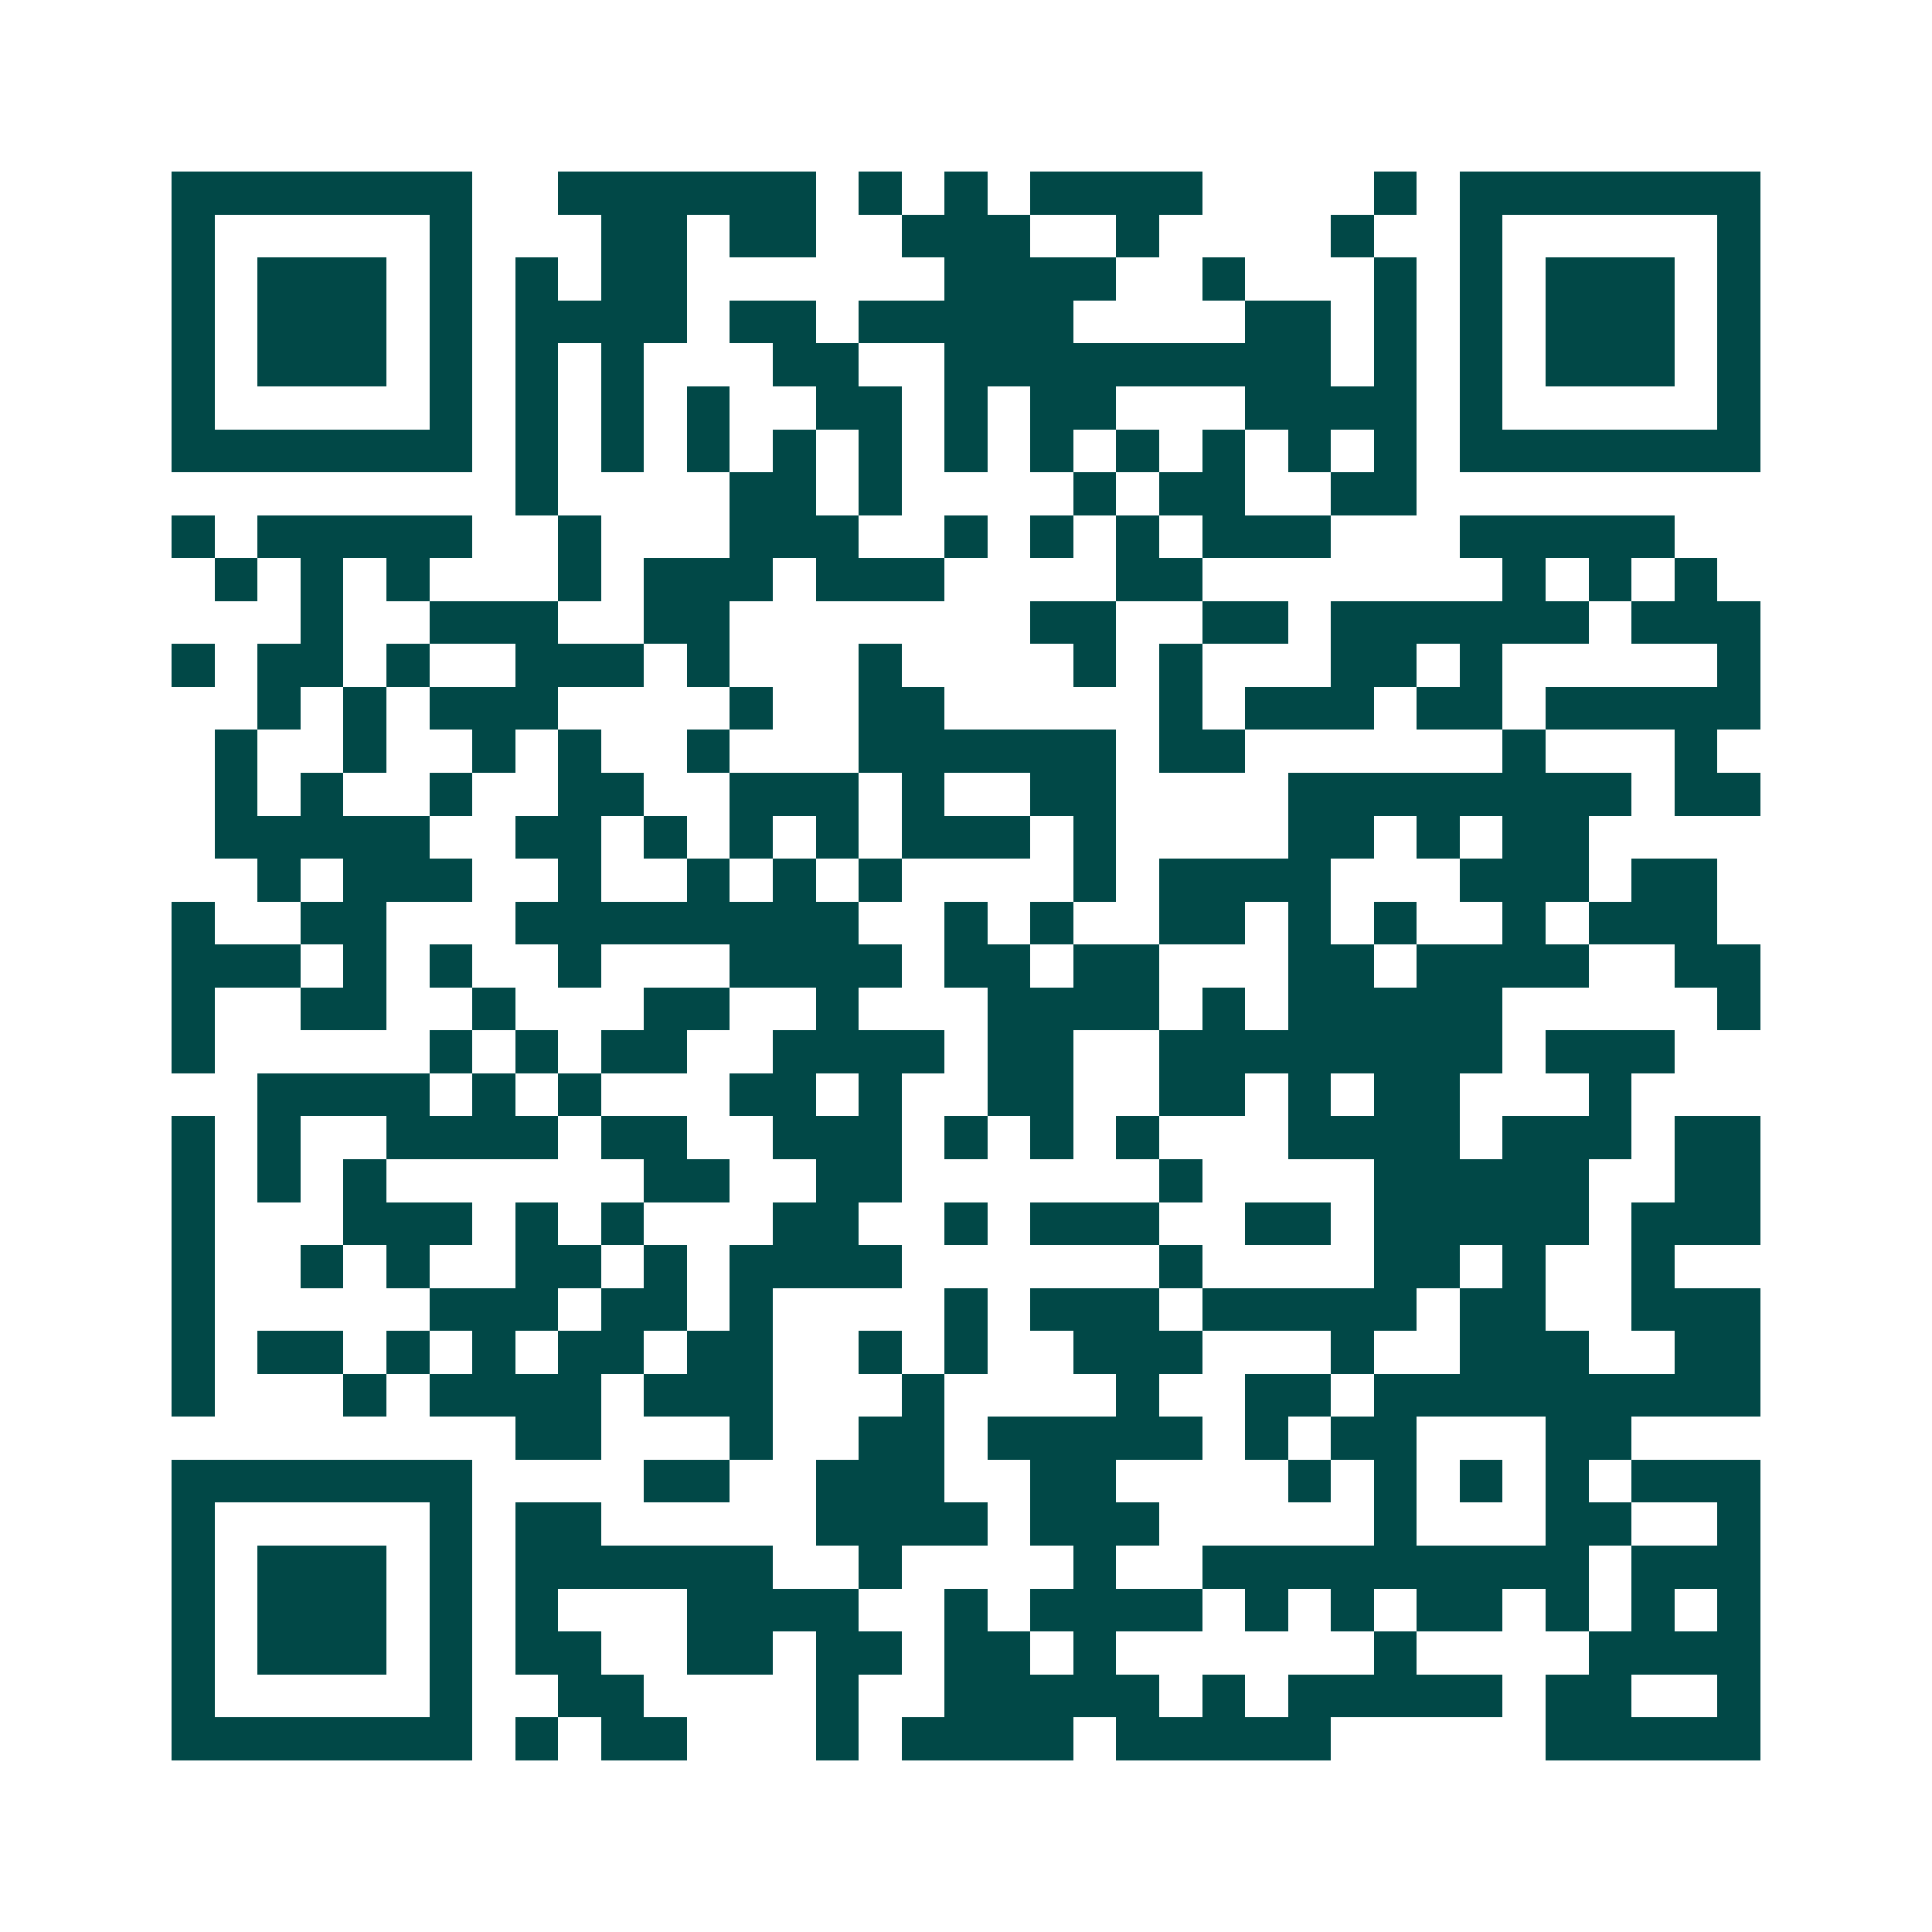 <svg xmlns="http://www.w3.org/2000/svg" width="200" height="200" viewBox="0 0 45 45" shape-rendering="crispEdges"><path fill="#ffffff" d="M0 0h45v45H0z"/><path stroke="#014847" d="M4 4.5h7m2 0h6m1 0h1m1 0h1m1 0h4m4 0h1m1 0h7M4 5.5h1m5 0h1m3 0h2m1 0h2m2 0h3m2 0h1m4 0h1m2 0h1m5 0h1M4 6.5h1m1 0h3m1 0h1m1 0h1m1 0h2m6 0h4m2 0h1m3 0h1m1 0h1m1 0h3m1 0h1M4 7.5h1m1 0h3m1 0h1m1 0h4m1 0h2m1 0h5m4 0h2m1 0h1m1 0h1m1 0h3m1 0h1M4 8.5h1m1 0h3m1 0h1m1 0h1m1 0h1m3 0h2m2 0h9m1 0h1m1 0h1m1 0h3m1 0h1M4 9.5h1m5 0h1m1 0h1m1 0h1m1 0h1m2 0h2m1 0h1m1 0h2m3 0h4m1 0h1m5 0h1M4 10.5h7m1 0h1m1 0h1m1 0h1m1 0h1m1 0h1m1 0h1m1 0h1m1 0h1m1 0h1m1 0h1m1 0h1m1 0h7M12 11.5h1m4 0h2m1 0h1m4 0h1m1 0h2m2 0h2M4 12.5h1m1 0h5m2 0h1m3 0h3m2 0h1m1 0h1m1 0h1m1 0h3m3 0h5M5 13.5h1m1 0h1m1 0h1m3 0h1m1 0h3m1 0h3m4 0h2m7 0h1m1 0h1m1 0h1M7 14.5h1m2 0h3m2 0h2m7 0h2m2 0h2m1 0h6m1 0h3M4 15.5h1m1 0h2m1 0h1m2 0h3m1 0h1m3 0h1m4 0h1m1 0h1m3 0h2m1 0h1m5 0h1M6 16.5h1m1 0h1m1 0h3m4 0h1m2 0h2m5 0h1m1 0h3m1 0h2m1 0h5M5 17.5h1m2 0h1m2 0h1m1 0h1m2 0h1m3 0h6m1 0h2m6 0h1m3 0h1M5 18.5h1m1 0h1m2 0h1m2 0h2m2 0h3m1 0h1m2 0h2m4 0h8m1 0h2M5 19.5h5m2 0h2m1 0h1m1 0h1m1 0h1m1 0h3m1 0h1m4 0h2m1 0h1m1 0h2M6 20.5h1m1 0h3m2 0h1m2 0h1m1 0h1m1 0h1m4 0h1m1 0h4m3 0h3m1 0h2M4 21.5h1m2 0h2m3 0h8m2 0h1m1 0h1m2 0h2m1 0h1m1 0h1m2 0h1m1 0h3M4 22.5h3m1 0h1m1 0h1m2 0h1m3 0h4m1 0h2m1 0h2m3 0h2m1 0h4m2 0h2M4 23.5h1m2 0h2m2 0h1m3 0h2m2 0h1m3 0h4m1 0h1m1 0h5m5 0h1M4 24.5h1m5 0h1m1 0h1m1 0h2m2 0h4m1 0h2m2 0h8m1 0h3M6 25.5h4m1 0h1m1 0h1m3 0h2m1 0h1m2 0h2m2 0h2m1 0h1m1 0h2m3 0h1M4 26.5h1m1 0h1m2 0h4m1 0h2m2 0h3m1 0h1m1 0h1m1 0h1m3 0h4m1 0h3m1 0h2M4 27.5h1m1 0h1m1 0h1m6 0h2m2 0h2m6 0h1m4 0h5m2 0h2M4 28.5h1m3 0h3m1 0h1m1 0h1m3 0h2m2 0h1m1 0h3m2 0h2m1 0h5m1 0h3M4 29.5h1m2 0h1m1 0h1m2 0h2m1 0h1m1 0h4m6 0h1m4 0h2m1 0h1m2 0h1M4 30.5h1m5 0h3m1 0h2m1 0h1m4 0h1m1 0h3m1 0h5m1 0h2m2 0h3M4 31.5h1m1 0h2m1 0h1m1 0h1m1 0h2m1 0h2m2 0h1m1 0h1m2 0h3m3 0h1m2 0h3m2 0h2M4 32.5h1m3 0h1m1 0h4m1 0h3m3 0h1m4 0h1m2 0h2m1 0h9M12 33.5h2m3 0h1m2 0h2m1 0h5m1 0h1m1 0h2m3 0h2M4 34.5h7m4 0h2m2 0h3m2 0h2m4 0h1m1 0h1m1 0h1m1 0h1m1 0h3M4 35.5h1m5 0h1m1 0h2m5 0h4m1 0h3m5 0h1m3 0h2m2 0h1M4 36.5h1m1 0h3m1 0h1m1 0h6m2 0h1m4 0h1m2 0h9m1 0h3M4 37.5h1m1 0h3m1 0h1m1 0h1m3 0h4m2 0h1m1 0h4m1 0h1m1 0h1m1 0h2m1 0h1m1 0h1m1 0h1M4 38.5h1m1 0h3m1 0h1m1 0h2m2 0h2m1 0h2m1 0h2m1 0h1m6 0h1m4 0h4M4 39.5h1m5 0h1m2 0h2m4 0h1m2 0h5m1 0h1m1 0h5m1 0h2m2 0h1M4 40.5h7m1 0h1m1 0h2m3 0h1m1 0h4m1 0h5m5 0h5"/></svg>
